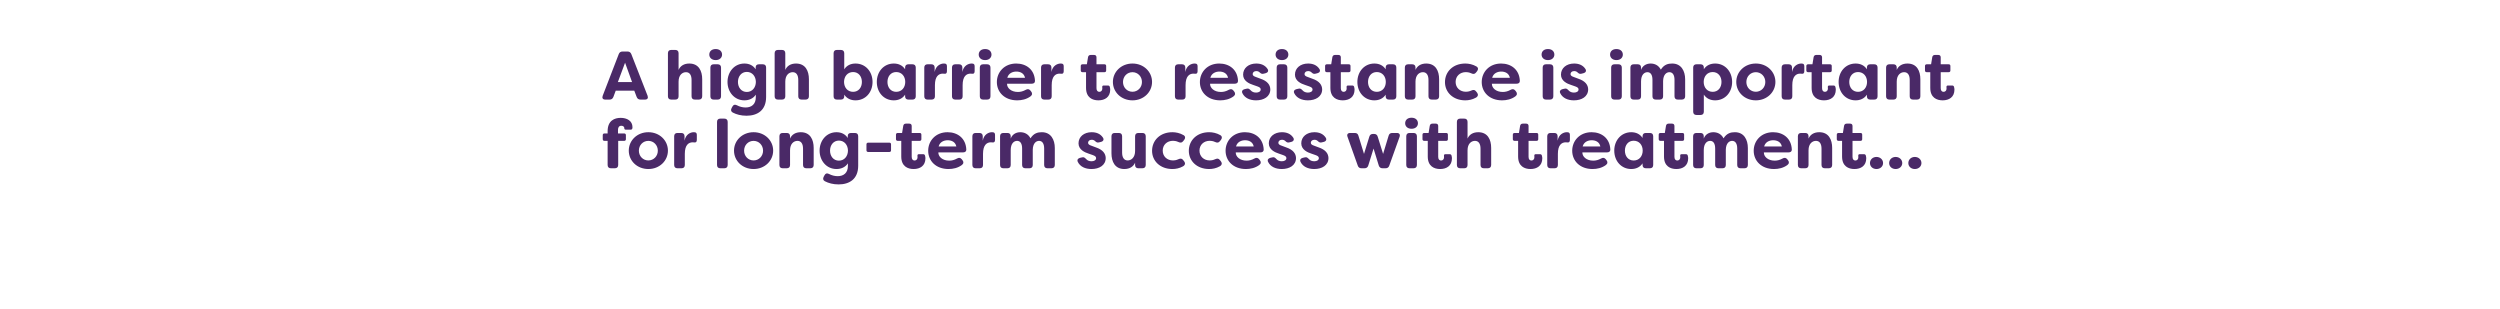<svg width="728" height="90" viewBox="0 0 728 90" fill="none" xmlns="http://www.w3.org/2000/svg">
<path d="M176.26 29C175.54 29 175.26 28.56 175.5 27.9L180.18 15.76C180.36 15.26 180.74 15 181.3 15H182.72C183.28 15 183.64 15.26 183.84 15.76L188.58 27.9C188.82 28.56 188.54 29 187.82 29H186.52C185.98 29 185.6 28.76 185.4 28.24L184.7 26.4H179.3L178.62 28.22C178.42 28.74 178.06 29 177.52 29H176.26ZM179.92 23.9H184.06L182.02 18.26L179.92 23.9ZM195.462 29C194.842 29 194.502 28.66 194.502 28.04V15.5C194.502 14.88 194.842 14.54 195.462 14.54H196.642C197.262 14.54 197.602 14.88 197.602 15.5V20.36C198.102 19.18 199.202 18.5 200.722 18.5C203.482 18.5 204.482 20.66 204.482 23.08V28.04C204.482 28.66 204.122 29 203.502 29H202.342C201.722 29 201.382 28.66 201.382 28.04V23.3C201.382 21.86 200.822 21.02 199.762 21.02C198.702 21.02 197.602 21.84 197.602 23.76V28.04C197.602 28.66 197.262 29 196.642 29H195.462ZM208.406 17.5C207.266 17.5 206.546 16.8 206.546 15.9C206.546 14.98 207.206 14.28 208.406 14.28C209.586 14.28 210.266 14.98 210.266 15.9C210.266 16.8 209.546 17.5 208.406 17.5ZM207.826 29C207.206 29 206.866 28.66 206.866 28.04V19.68C206.866 19.06 207.206 18.72 207.826 18.72H208.986C209.606 18.72 209.966 19.06 209.966 19.68V28.04C209.966 28.66 209.606 29 208.986 29H207.826ZM217.39 33.7C215.79 33.7 214.47 33.34 213.39 32.78C212.85 32.5 212.75 32 213.05 31.46L213.29 31.02C213.59 30.46 214.03 30.36 214.59 30.66C215.37 31.06 216.21 31.3 217.11 31.3C218.85 31.3 220.09 30.36 220.09 28.32V27.56C219.35 28.7 218.11 29.22 216.77 29.22C213.87 29.22 211.85 26.8 211.85 23.86C211.85 20.92 213.87 18.5 216.77 18.5C218.11 18.5 219.31 19.02 220.05 20.18V19.6C220.05 19.02 220.41 18.72 221.03 18.72H222.13C222.75 18.72 223.09 19.06 223.09 19.68V28.24C223.09 32.18 220.49 33.7 217.39 33.7ZM217.47 26.78C219.05 26.78 220.09 25.5 220.11 23.86C220.09 22.22 219.05 20.94 217.47 20.94C215.87 20.94 214.89 22.28 214.89 23.86C214.89 25.46 215.87 26.78 217.47 26.78ZM226.536 29C225.916 29 225.576 28.66 225.576 28.04V15.5C225.576 14.88 225.916 14.54 226.536 14.54H227.716C228.336 14.54 228.676 14.88 228.676 15.5V20.36C229.176 19.18 230.276 18.5 231.796 18.5C234.556 18.5 235.556 20.66 235.556 23.08V28.04C235.556 28.66 235.196 29 234.576 29H233.416C232.796 29 232.456 28.66 232.456 28.04V23.3C232.456 21.86 231.896 21.02 230.836 21.02C229.776 21.02 228.676 21.84 228.676 23.76V28.04C228.676 28.66 228.336 29 227.716 29H226.536ZM249.124 29.22C247.784 29.22 246.584 28.7 245.844 27.56V28.04C245.844 28.66 245.484 29 244.864 29H243.704C243.084 29 242.744 28.66 242.744 28.04V15.5C242.744 14.88 243.084 14.54 243.704 14.54H244.864C245.484 14.54 245.844 14.88 245.844 15.5V20.18C246.584 19.02 247.784 18.5 249.124 18.5C252.024 18.5 254.084 20.84 254.084 23.86C254.084 26.9 252.024 29.22 249.124 29.22ZM248.424 26.74C250.024 26.74 250.984 25.46 250.984 23.86C250.984 22.28 250.024 20.98 248.424 20.98C246.824 20.98 245.804 22.22 245.784 23.86C245.804 25.5 246.824 26.74 248.424 26.74ZM260.267 29.22C257.387 29.22 255.327 26.9 255.327 23.86C255.327 20.84 257.387 18.5 260.267 18.5C261.627 18.5 262.827 19.02 263.567 20.18V19.68C263.567 19.06 263.907 18.72 264.527 18.72H265.707C266.327 18.72 266.667 19.06 266.667 19.68V28.04C266.667 28.66 266.327 29 265.707 29H264.527C263.907 29 263.567 28.66 263.567 28.04V27.56C262.827 28.7 261.627 29.22 260.267 29.22ZM260.987 26.74C262.567 26.74 263.607 25.5 263.607 23.86C263.607 22.22 262.567 20.98 260.987 20.98C259.367 20.98 258.427 22.28 258.427 23.86C258.427 25.46 259.367 26.74 260.987 26.74ZM270.11 29C269.49 29 269.15 28.66 269.15 28.04V19.68C269.15 19.06 269.49 18.72 270.11 18.72H271.21C271.83 18.72 272.17 19.06 272.17 19.68V20.96C272.51 19.08 273.95 18.5 274.83 18.5L275.17 18.52C275.65 18.56 275.75 18.94 275.75 19.34V20.74C275.75 21.3 275.47 21.54 275.05 21.48C274.87 21.46 274.71 21.44 274.55 21.44C273.35 21.44 272.25 22.22 272.25 24.8V28.04C272.25 28.66 271.91 29 271.29 29H270.11ZM278.177 29C277.557 29 277.217 28.66 277.217 28.04V19.68C277.217 19.06 277.557 18.72 278.177 18.72H279.277C279.897 18.72 280.237 19.06 280.237 19.68V20.96C280.577 19.08 282.017 18.5 282.897 18.5L283.237 18.52C283.717 18.56 283.817 18.94 283.817 19.34V20.74C283.817 21.3 283.537 21.54 283.117 21.48C282.937 21.46 282.777 21.44 282.617 21.44C281.417 21.44 280.317 22.22 280.317 24.8V28.04C280.317 28.66 279.977 29 279.357 29H278.177ZM286.863 17.5C285.723 17.5 285.003 16.8 285.003 15.9C285.003 14.98 285.663 14.28 286.863 14.28C288.043 14.28 288.723 14.98 288.723 15.9C288.723 16.8 288.003 17.5 286.863 17.5ZM286.283 29C285.663 29 285.323 28.66 285.323 28.04V19.68C285.323 19.06 285.663 18.72 286.283 18.72H287.443C288.063 18.72 288.423 19.06 288.423 19.68V28.04C288.423 28.66 288.063 29 287.443 29H286.283ZM296.208 29.22C292.528 29.22 290.288 26.84 290.288 23.9C290.288 21 292.468 18.5 295.928 18.5C298.848 18.5 301.248 20.26 301.388 23.54C301.408 24.12 301.008 24.38 300.408 24.38H293.248C293.208 25.6 294.428 26.78 296.408 26.78C297.148 26.78 297.908 26.6 298.688 26.16C299.228 25.86 299.668 25.9 300.048 26.36L300.268 26.64C300.668 27.12 300.628 27.66 300.088 28.06C298.908 28.92 297.528 29.22 296.208 29.22ZM293.328 22.66H298.488C298.208 21.28 297.028 20.84 295.968 20.84C294.888 20.84 293.668 21.32 293.328 22.66ZM304.114 29C303.494 29 303.154 28.66 303.154 28.04V19.68C303.154 19.06 303.494 18.72 304.114 18.72H305.214C305.834 18.72 306.174 19.06 306.174 19.68V20.96C306.514 19.08 307.954 18.5 308.834 18.5L309.174 18.52C309.654 18.56 309.754 18.94 309.754 19.34V20.74C309.754 21.3 309.474 21.54 309.054 21.48C308.874 21.46 308.714 21.44 308.554 21.44C307.354 21.44 306.254 22.22 306.254 24.8V28.04C306.254 28.66 305.914 29 305.294 29H304.114ZM319.855 29.22C318.115 29.22 316.255 28.42 316.255 25.58V21.02H315.235C314.915 21.02 314.715 20.84 314.715 20.52V19.22C314.715 18.9 314.915 18.72 315.235 18.72H316.495L316.835 16.64C316.915 16.22 317.195 16 317.615 16H318.595C319.055 16 319.295 16.26 319.295 16.7V18.72H321.615C321.935 18.72 322.115 18.9 322.115 19.22V20.52C322.115 20.84 321.935 21.02 321.615 21.02H319.295V25.68C319.295 26.44 319.675 26.74 320.135 26.74C320.655 26.74 320.995 26.34 320.995 25.8C320.995 25.7 320.995 25.58 320.975 25.44C320.935 25.08 321.055 24.9 321.395 24.9H322.615C322.875 24.9 323.095 25 323.175 25.3C323.255 25.6 323.295 25.92 323.295 26.08C323.295 28.3 321.715 29.22 319.855 29.22ZM329.776 29.22C326.516 29.22 324.076 26.84 324.076 23.86C324.076 20.9 326.516 18.5 329.776 18.5C333.036 18.5 335.476 20.9 335.476 23.86C335.476 26.82 333.036 29.22 329.776 29.22ZM329.776 26.72C331.316 26.72 332.536 25.48 332.536 23.88C332.536 22.26 331.316 21.02 329.776 21.02C328.216 21.02 327.016 22.26 327.016 23.88C327.016 25.48 328.216 26.72 329.776 26.72ZM343.098 29C342.478 29 342.138 28.66 342.138 28.04V19.68C342.138 19.06 342.478 18.72 343.098 18.72H344.198C344.818 18.72 345.158 19.06 345.158 19.68V20.96C345.498 19.08 346.938 18.5 347.818 18.5L348.158 18.52C348.638 18.56 348.738 18.94 348.738 19.34V20.74C348.738 21.3 348.458 21.54 348.038 21.48C347.858 21.46 347.698 21.44 347.538 21.44C346.338 21.44 345.238 22.22 345.238 24.8V28.04C345.238 28.66 344.898 29 344.278 29H343.098ZM355.329 29.22C351.649 29.22 349.409 26.84 349.409 23.9C349.409 21 351.589 18.5 355.049 18.5C357.969 18.5 360.369 20.26 360.509 23.54C360.529 24.12 360.129 24.38 359.529 24.38H352.369C352.329 25.6 353.549 26.78 355.529 26.78C356.269 26.78 357.029 26.6 357.809 26.16C358.349 25.86 358.789 25.9 359.169 26.36L359.389 26.64C359.789 27.12 359.749 27.66 359.209 28.06C358.029 28.92 356.649 29.22 355.329 29.22ZM352.449 22.66H357.609C357.329 21.28 356.149 20.84 355.089 20.84C354.009 20.84 352.789 21.32 352.449 22.66ZM365.775 29.22C363.955 29.22 362.475 28.54 361.795 27.16C361.495 26.56 361.815 26.12 362.435 25.96L363.055 25.82C363.595 25.68 363.835 25.94 364.255 26.36C364.615 26.76 365.155 26.96 365.795 26.96C366.575 26.96 367.115 26.6 367.115 26.06C367.115 25.62 366.815 25.4 366.155 25.16L364.895 24.72C363.835 24.38 361.995 23.6 361.995 21.74C361.995 19.82 363.595 18.5 365.815 18.5C367.135 18.5 368.335 18.92 369.095 20.06C369.495 20.64 369.195 21.16 368.535 21.32L367.975 21.46C367.455 21.6 367.175 21.42 366.815 21.08C366.535 20.8 366.175 20.7 365.815 20.7C365.175 20.7 364.775 21.1 364.775 21.58C364.775 22.02 365.175 22.24 365.715 22.42L366.995 22.9C369.115 23.6 369.875 24.74 369.915 26C369.915 28.16 367.995 29.22 365.775 29.22ZM373.308 17.5C372.168 17.5 371.448 16.8 371.448 15.9C371.448 14.98 372.108 14.28 373.308 14.28C374.488 14.28 375.168 14.98 375.168 15.9C375.168 16.8 374.448 17.5 373.308 17.5ZM372.728 29C372.108 29 371.768 28.66 371.768 28.04V19.68C371.768 19.06 372.108 18.72 372.728 18.72H373.888C374.508 18.72 374.868 19.06 374.868 19.68V28.04C374.868 28.66 374.508 29 373.888 29H372.728ZM380.873 29.22C379.053 29.22 377.573 28.54 376.893 27.16C376.593 26.56 376.913 26.12 377.533 25.96L378.153 25.82C378.693 25.68 378.933 25.94 379.353 26.36C379.713 26.76 380.253 26.96 380.893 26.96C381.673 26.96 382.213 26.6 382.213 26.06C382.213 25.62 381.913 25.4 381.253 25.16L379.993 24.72C378.933 24.38 377.093 23.6 377.093 21.74C377.093 19.82 378.693 18.5 380.913 18.5C382.233 18.5 383.433 18.92 384.193 20.06C384.593 20.64 384.293 21.16 383.633 21.32L383.073 21.46C382.553 21.6 382.273 21.42 381.913 21.08C381.633 20.8 381.273 20.7 380.913 20.7C380.273 20.7 379.873 21.1 379.873 21.58C379.873 22.02 380.273 22.24 380.813 22.42L382.093 22.9C384.213 23.6 384.973 24.74 385.013 26C385.013 28.16 383.093 29.22 380.873 29.22ZM391.008 29.22C389.268 29.22 387.408 28.42 387.408 25.58V21.02H386.388C386.068 21.02 385.868 20.84 385.868 20.52V19.22C385.868 18.9 386.068 18.72 386.388 18.72H387.648L387.988 16.64C388.068 16.22 388.348 16 388.768 16H389.748C390.208 16 390.448 16.26 390.448 16.7V18.72H392.768C393.088 18.72 393.268 18.9 393.268 19.22V20.52C393.268 20.84 393.088 21.02 392.768 21.02H390.448V25.68C390.448 26.44 390.828 26.74 391.288 26.74C391.808 26.74 392.148 26.34 392.148 25.8C392.148 25.7 392.148 25.58 392.128 25.44C392.088 25.08 392.208 24.9 392.548 24.9H393.768C394.028 24.9 394.248 25 394.328 25.3C394.408 25.6 394.448 25.92 394.448 26.08C394.448 28.3 392.868 29.22 391.008 29.22ZM400.208 29.22C397.328 29.22 395.268 26.9 395.268 23.86C395.268 20.84 397.328 18.5 400.208 18.5C401.568 18.5 402.768 19.02 403.508 20.18V19.68C403.508 19.06 403.848 18.72 404.468 18.72H405.648C406.268 18.72 406.608 19.06 406.608 19.68V28.04C406.608 28.66 406.268 29 405.648 29H404.468C403.848 29 403.508 28.66 403.508 28.04V27.56C402.768 28.7 401.568 29.22 400.208 29.22ZM400.928 26.74C402.508 26.74 403.548 25.5 403.548 23.86C403.548 22.22 402.508 20.98 400.928 20.98C399.308 20.98 398.368 22.28 398.368 23.86C398.368 25.46 399.308 26.74 400.928 26.74ZM410.052 29C409.432 29 409.092 28.66 409.092 28.04V19.68C409.092 19.06 409.432 18.72 410.052 18.72H411.232C411.852 18.72 412.192 19.06 412.192 19.68V20.36C412.692 19.18 413.792 18.5 415.312 18.5C418.072 18.5 419.072 20.66 419.072 23.08V28.04C419.072 28.66 418.712 29 418.092 29H416.932C416.312 29 415.972 28.66 415.972 28.04V23.3C415.972 21.86 415.412 21.02 414.352 21.02C413.292 21.02 412.192 21.84 412.192 23.76V28.04C412.192 28.66 411.852 29 411.232 29H410.052ZM426.696 29.22C423.116 29.22 420.776 26.86 420.776 23.92C420.776 20.92 423.076 18.5 426.696 18.5C427.676 18.5 428.856 18.72 429.956 19.36C430.496 19.7 430.516 20.22 430.136 20.72L429.816 21.12C429.436 21.6 429.036 21.62 428.456 21.36C427.796 21.04 427.156 21 426.876 21C425.136 21 423.876 22.18 423.876 23.86C423.876 25.54 425.136 26.72 426.876 26.72C427.156 26.72 427.796 26.68 428.456 26.36C429.036 26.1 429.456 26.12 429.816 26.6L430.136 27C430.516 27.5 430.436 28.08 429.776 28.44C428.756 29.02 427.636 29.22 426.696 29.22ZM437.399 29.22C433.719 29.22 431.479 26.84 431.479 23.9C431.479 21 433.659 18.5 437.119 18.5C440.039 18.5 442.439 20.26 442.579 23.54C442.599 24.12 442.199 24.38 441.599 24.38H434.439C434.399 25.6 435.619 26.78 437.599 26.78C438.339 26.78 439.099 26.6 439.879 26.16C440.419 25.86 440.859 25.9 441.239 26.36L441.459 26.64C441.859 27.12 441.819 27.66 441.279 28.06C440.099 28.92 438.719 29.22 437.399 29.22ZM434.519 22.66H439.679C439.399 21.28 438.219 20.84 437.159 20.84C436.079 20.84 434.859 21.32 434.519 22.66ZM450.769 17.5C449.629 17.5 448.909 16.8 448.909 15.9C448.909 14.98 449.569 14.28 450.769 14.28C451.949 14.28 452.629 14.98 452.629 15.9C452.629 16.8 451.909 17.5 450.769 17.5ZM450.189 29C449.569 29 449.229 28.66 449.229 28.04V19.68C449.229 19.06 449.569 18.72 450.189 18.72H451.349C451.969 18.72 452.329 19.06 452.329 19.68V28.04C452.329 28.66 451.969 29 451.349 29H450.189ZM458.334 29.22C456.514 29.22 455.034 28.54 454.354 27.16C454.054 26.56 454.374 26.12 454.994 25.96L455.614 25.82C456.154 25.68 456.394 25.94 456.814 26.36C457.174 26.76 457.714 26.96 458.354 26.96C459.134 26.96 459.674 26.6 459.674 26.06C459.674 25.62 459.374 25.4 458.714 25.16L457.454 24.72C456.394 24.38 454.554 23.6 454.554 21.74C454.554 19.82 456.154 18.5 458.374 18.5C459.694 18.5 460.894 18.92 461.654 20.06C462.054 20.64 461.754 21.16 461.094 21.32L460.534 21.46C460.014 21.6 459.734 21.42 459.374 21.08C459.094 20.8 458.734 20.7 458.374 20.7C457.734 20.7 457.334 21.1 457.334 21.58C457.334 22.02 457.734 22.24 458.274 22.42L459.554 22.9C461.674 23.6 462.434 24.74 462.474 26C462.474 28.16 460.554 29.22 458.334 29.22ZM470.711 17.5C469.571 17.5 468.851 16.8 468.851 15.9C468.851 14.98 469.511 14.28 470.711 14.28C471.891 14.28 472.571 14.98 472.571 15.9C472.571 16.8 471.851 17.5 470.711 17.5ZM470.131 29C469.511 29 469.171 28.66 469.171 28.04V19.68C469.171 19.06 469.511 18.72 470.131 18.72H471.291C471.911 18.72 472.271 19.06 472.271 19.68V28.04C472.271 28.66 471.911 29 471.291 29H470.131ZM475.735 29C475.115 29 474.775 28.66 474.775 28.04V19.68C474.775 19.06 475.115 18.72 475.735 18.72H476.915C477.535 18.72 477.875 19.06 477.875 19.68V20.36C478.275 19.18 479.375 18.5 480.655 18.5C481.835 18.5 482.975 19 483.635 20.28C484.595 18.76 485.775 18.5 486.935 18.5C489.595 18.5 490.715 20.68 490.715 23.1V28.04C490.715 28.66 490.355 29 489.735 29H488.575C487.955 29 487.615 28.66 487.615 28.04V23.24C487.615 21.8 487.055 21.02 486.135 21.02C485.275 21.02 484.335 21.72 484.295 23.6V28.04C484.295 28.66 483.955 29 483.335 29H482.155C481.535 29 481.195 28.66 481.195 28.04V23.24C481.195 21.8 480.655 21.02 479.735 21.02C478.815 21.02 477.875 21.78 477.875 23.7V28.04C477.875 28.66 477.535 29 476.915 29H475.735ZM494.016 33.48C493.396 33.48 493.056 33.14 493.056 32.52V19.68C493.056 19.06 493.396 18.72 494.016 18.72H495.196C495.816 18.72 496.156 19.06 496.156 19.68V20.16C496.896 19.02 498.096 18.5 499.456 18.5C502.336 18.5 504.396 20.84 504.396 23.86C504.396 26.9 502.336 29.22 499.456 29.22C498.096 29.22 496.896 28.7 496.156 27.54V32.52C496.156 33.14 495.816 33.48 495.196 33.48H494.016ZM498.736 26.74C500.356 26.74 501.296 25.46 501.296 23.86C501.296 22.28 500.356 20.98 498.736 20.98C497.156 20.98 496.116 22.22 496.116 23.86C496.116 25.5 497.156 26.74 498.736 26.74ZM511.3 29.22C508.04 29.22 505.6 26.84 505.6 23.86C505.6 20.9 508.04 18.5 511.3 18.5C514.56 18.5 517 20.9 517 23.86C517 26.82 514.56 29.22 511.3 29.22ZM511.3 26.72C512.84 26.72 514.06 25.48 514.06 23.88C514.06 22.26 512.84 21.02 511.3 21.02C509.74 21.02 508.54 22.26 508.54 23.88C508.54 25.48 509.74 26.72 511.3 26.72ZM519.778 29C519.158 29 518.818 28.66 518.818 28.04V19.68C518.818 19.06 519.158 18.72 519.778 18.72H520.878C521.498 18.72 521.838 19.06 521.838 19.68V20.96C522.178 19.08 523.618 18.5 524.498 18.5L524.838 18.52C525.318 18.56 525.418 18.94 525.418 19.34V20.74C525.418 21.3 525.138 21.54 524.718 21.48C524.538 21.46 524.378 21.44 524.218 21.44C523.018 21.44 521.918 22.22 521.918 24.8V28.04C521.918 28.66 521.578 29 520.958 29H519.778ZM531.145 29.22C529.405 29.22 527.545 28.42 527.545 25.58V21.02H526.525C526.205 21.02 526.005 20.84 526.005 20.52V19.22C526.005 18.9 526.205 18.72 526.525 18.72H527.785L528.125 16.64C528.205 16.22 528.485 16 528.905 16H529.885C530.345 16 530.585 16.26 530.585 16.7V18.72H532.905C533.225 18.72 533.405 18.9 533.405 19.22V20.52C533.405 20.84 533.225 21.02 532.905 21.02H530.585V25.68C530.585 26.44 530.965 26.74 531.425 26.74C531.945 26.74 532.285 26.34 532.285 25.8C532.285 25.7 532.285 25.58 532.265 25.44C532.225 25.08 532.345 24.9 532.685 24.9H533.905C534.165 24.9 534.385 25 534.465 25.3C534.545 25.6 534.585 25.92 534.585 26.08C534.585 28.3 533.005 29.22 531.145 29.22ZM540.345 29.22C537.465 29.22 535.405 26.9 535.405 23.86C535.405 20.84 537.465 18.5 540.345 18.5C541.705 18.5 542.905 19.02 543.645 20.18V19.68C543.645 19.06 543.985 18.72 544.605 18.72H545.785C546.405 18.72 546.745 19.06 546.745 19.68V28.04C546.745 28.66 546.405 29 545.785 29H544.605C543.985 29 543.645 28.66 543.645 28.04V27.56C542.905 28.7 541.705 29.22 540.345 29.22ZM541.065 26.74C542.645 26.74 543.685 25.5 543.685 23.86C543.685 22.22 542.645 20.98 541.065 20.98C539.445 20.98 538.505 22.28 538.505 23.86C538.505 25.46 539.445 26.74 541.065 26.74ZM550.188 29C549.568 29 549.228 28.66 549.228 28.04V19.68C549.228 19.06 549.568 18.72 550.188 18.72H551.368C551.988 18.72 552.328 19.06 552.328 19.68V20.36C552.828 19.18 553.928 18.5 555.448 18.5C558.208 18.5 559.208 20.66 559.208 23.08V28.04C559.208 28.66 558.848 29 558.228 29H557.068C556.448 29 556.108 28.66 556.108 28.04V23.3C556.108 21.86 555.548 21.02 554.488 21.02C553.428 21.02 552.328 21.84 552.328 23.76V28.04C552.328 28.66 551.988 29 551.368 29H550.188ZM565.695 29.22C563.955 29.22 562.095 28.42 562.095 25.58V21.02H561.075C560.755 21.02 560.555 20.84 560.555 20.52V19.22C560.555 18.9 560.755 18.72 561.075 18.72H562.335L562.675 16.64C562.755 16.22 563.035 16 563.455 16H564.435C564.895 16 565.135 16.26 565.135 16.7V18.72H567.455C567.775 18.72 567.955 18.9 567.955 19.22V20.52C567.955 20.84 567.775 21.02 567.455 21.02H565.135V25.68C565.135 26.44 565.515 26.74 565.975 26.74C566.495 26.74 566.835 26.34 566.835 25.8C566.835 25.7 566.835 25.58 566.815 25.44C566.775 25.08 566.895 24.9 567.235 24.9H568.455C568.715 24.9 568.935 25 569.015 25.3C569.095 25.6 569.135 25.92 569.135 26.08C569.135 28.3 567.555 29.22 565.695 29.22ZM177.9 49C177.28 49 176.94 48.66 176.94 48.04V41.02H176.02C175.7 41.02 175.52 40.84 175.52 40.52V39.36C175.52 39.04 175.7 38.86 176.02 38.86H176.94V38.2C176.94 35.06 179.02 34.32 180.74 34.32C182.54 34.32 184.18 35.16 184.18 37.06C184.18 37.16 184.16 37.28 184.14 37.38C184.1 37.62 183.92 37.76 183.66 37.76H182.22C181.96 37.76 181.8 37.6 181.8 37.4V37.28C181.8 36.9 181.42 36.62 180.94 36.62C180.3 36.62 179.96 37.06 179.96 37.8V38.86H181.76C182.08 38.86 182.26 39.04 182.26 39.36V40.52C182.26 40.84 182.08 41.02 181.76 41.02H180.02V48.04C180.02 48.66 179.66 49 179.04 49H177.9ZM188.8 49.22C185.54 49.22 183.1 46.84 183.1 43.86C183.1 40.9 185.54 38.5 188.8 38.5C192.06 38.5 194.5 40.9 194.5 43.86C194.5 46.82 192.06 49.22 188.8 49.22ZM188.8 46.72C190.34 46.72 191.56 45.48 191.56 43.88C191.56 42.26 190.34 41.02 188.8 41.02C187.24 41.02 186.04 42.26 186.04 43.88C186.04 45.48 187.24 46.72 188.8 46.72ZM197.278 49C196.658 49 196.318 48.66 196.318 48.04V39.68C196.318 39.06 196.658 38.72 197.278 38.72H198.378C198.998 38.72 199.338 39.06 199.338 39.68V40.96C199.678 39.08 201.118 38.5 201.998 38.5L202.338 38.52C202.818 38.56 202.918 38.94 202.918 39.34V40.74C202.918 41.3 202.638 41.54 202.218 41.48C202.038 41.46 201.878 41.44 201.718 41.44C200.518 41.44 199.418 42.22 199.418 44.8V48.04C199.418 48.66 199.078 49 198.458 49H197.278ZM209.76 49C209.14 49 208.8 48.66 208.8 48.04V35.5C208.8 34.88 209.14 34.54 209.76 34.54H210.92C211.54 34.54 211.9 34.88 211.9 35.5V48.04C211.9 48.66 211.54 49 210.92 49H209.76ZM219.444 49.22C216.184 49.22 213.744 46.84 213.744 43.86C213.744 40.9 216.184 38.5 219.444 38.5C222.704 38.5 225.144 40.9 225.144 43.86C225.144 46.82 222.704 49.22 219.444 49.22ZM219.444 46.72C220.984 46.72 222.204 45.48 222.204 43.88C222.204 42.26 220.984 41.02 219.444 41.02C217.884 41.02 216.684 42.26 216.684 43.88C216.684 45.48 217.884 46.72 219.444 46.72ZM227.923 49C227.303 49 226.963 48.66 226.963 48.04V39.68C226.963 39.06 227.303 38.72 227.923 38.72H229.103C229.723 38.72 230.063 39.06 230.063 39.68V40.36C230.563 39.18 231.663 38.5 233.183 38.5C235.943 38.5 236.943 40.66 236.943 43.08V48.04C236.943 48.66 236.583 49 235.963 49H234.803C234.183 49 233.843 48.66 233.843 48.04V43.3C233.843 41.86 233.283 41.02 232.223 41.02C231.163 41.02 230.063 41.84 230.063 43.76V48.04C230.063 48.66 229.723 49 229.103 49H227.923ZM244.207 53.7C242.607 53.7 241.287 53.34 240.207 52.78C239.667 52.5 239.567 52 239.867 51.46L240.107 51.02C240.407 50.46 240.847 50.36 241.407 50.66C242.187 51.06 243.027 51.3 243.927 51.3C245.667 51.3 246.907 50.36 246.907 48.32V47.56C246.167 48.7 244.927 49.22 243.587 49.22C240.687 49.22 238.667 46.8 238.667 43.86C238.667 40.92 240.687 38.5 243.587 38.5C244.927 38.5 246.127 39.02 246.867 40.18V39.6C246.867 39.02 247.227 38.72 247.847 38.72H248.947C249.567 38.72 249.907 39.06 249.907 39.68V48.24C249.907 52.18 247.307 53.7 244.207 53.7ZM244.287 46.78C245.867 46.78 246.907 45.5 246.927 43.86C246.907 42.22 245.867 40.94 244.287 40.94C242.687 40.94 241.707 42.28 241.707 43.86C241.707 45.46 242.687 46.78 244.287 46.78ZM252.832 44.26C252.512 44.26 252.312 44.08 252.312 43.76V42.04C252.312 41.72 252.512 41.54 252.832 41.54H258.972C259.292 41.54 259.472 41.72 259.472 42.04V43.76C259.472 44.08 259.292 44.26 258.972 44.26H252.832ZM266.047 49.22C264.307 49.22 262.447 48.42 262.447 45.58V41.02H261.427C261.107 41.02 260.907 40.84 260.907 40.52V39.22C260.907 38.9 261.107 38.72 261.427 38.72H262.687L263.027 36.64C263.107 36.22 263.387 36 263.807 36H264.787C265.247 36 265.487 36.26 265.487 36.7V38.72H267.807C268.127 38.72 268.307 38.9 268.307 39.22V40.52C268.307 40.84 268.127 41.02 267.807 41.02H265.487V45.68C265.487 46.44 265.867 46.74 266.327 46.74C266.847 46.74 267.187 46.34 267.187 45.8C267.187 45.7 267.187 45.58 267.167 45.44C267.127 45.08 267.247 44.9 267.587 44.9H268.807C269.067 44.9 269.287 45 269.367 45.3C269.447 45.6 269.487 45.92 269.487 46.08C269.487 48.3 267.907 49.22 266.047 49.22ZM276.208 49.22C272.528 49.22 270.288 46.84 270.288 43.9C270.288 41 272.468 38.5 275.928 38.5C278.848 38.5 281.248 40.26 281.388 43.54C281.408 44.12 281.008 44.38 280.408 44.38H273.248C273.208 45.6 274.428 46.78 276.408 46.78C277.148 46.78 277.908 46.6 278.688 46.16C279.228 45.86 279.668 45.9 280.048 46.36L280.268 46.64C280.668 47.12 280.628 47.66 280.088 48.06C278.908 48.92 277.528 49.22 276.208 49.22ZM273.328 42.66H278.488C278.208 41.28 277.028 40.84 275.968 40.84C274.888 40.84 273.668 41.32 273.328 42.66ZM284.114 49C283.494 49 283.154 48.66 283.154 48.04V39.68C283.154 39.06 283.494 38.72 284.114 38.72H285.214C285.834 38.72 286.174 39.06 286.174 39.68V40.96C286.514 39.08 287.954 38.5 288.834 38.5L289.174 38.52C289.654 38.56 289.754 38.94 289.754 39.34V40.74C289.754 41.3 289.474 41.54 289.054 41.48C288.874 41.46 288.714 41.44 288.554 41.44C287.354 41.44 286.254 42.22 286.254 44.8V48.04C286.254 48.66 285.914 49 285.294 49H284.114ZM292.18 49C291.56 49 291.22 48.66 291.22 48.04V39.68C291.22 39.06 291.56 38.72 292.18 38.72H293.36C293.98 38.72 294.32 39.06 294.32 39.68V40.36C294.72 39.18 295.82 38.5 297.1 38.5C298.28 38.5 299.42 39 300.08 40.28C301.04 38.76 302.22 38.5 303.38 38.5C306.04 38.5 307.16 40.68 307.16 43.1V48.04C307.16 48.66 306.8 49 306.18 49H305.02C304.4 49 304.06 48.66 304.06 48.04V43.24C304.06 41.8 303.5 41.02 302.58 41.02C301.72 41.02 300.78 41.72 300.74 43.6V48.04C300.74 48.66 300.4 49 299.78 49H298.6C297.98 49 297.64 48.66 297.64 48.04V43.24C297.64 41.8 297.1 41.02 296.18 41.02C295.26 41.02 294.32 41.78 294.32 43.7V48.04C294.32 48.66 293.98 49 293.36 49H292.18ZM317.845 49.22C316.025 49.22 314.545 48.54 313.865 47.16C313.565 46.56 313.885 46.12 314.505 45.96L315.125 45.82C315.665 45.68 315.905 45.94 316.325 46.36C316.685 46.76 317.225 46.96 317.865 46.96C318.645 46.96 319.185 46.6 319.185 46.06C319.185 45.62 318.885 45.4 318.225 45.16L316.965 44.72C315.905 44.38 314.065 43.6 314.065 41.74C314.065 39.82 315.665 38.5 317.885 38.5C319.205 38.5 320.405 38.92 321.165 40.06C321.565 40.64 321.265 41.16 320.605 41.32L320.045 41.46C319.525 41.6 319.245 41.42 318.885 41.08C318.605 40.8 318.245 40.7 317.885 40.7C317.245 40.7 316.845 41.1 316.845 41.58C316.845 42.02 317.245 42.24 317.785 42.42L319.065 42.9C321.185 43.6 321.945 44.74 321.985 46C321.985 48.16 320.065 49.22 317.845 49.22ZM327.399 49.22C324.659 49.22 323.659 47.06 323.659 44.64V39.68C323.659 39.06 323.999 38.72 324.619 38.72H325.799C326.419 38.72 326.759 39.06 326.759 39.68V44.42C326.759 45.86 327.319 46.72 328.379 46.72C329.419 46.72 330.539 45.88 330.539 43.96V39.68C330.539 39.06 330.879 38.72 331.499 38.72H332.659C333.279 38.72 333.639 39.06 333.639 39.68V48.04C333.639 48.66 333.279 49 332.659 49H331.499C330.879 49 330.539 48.66 330.539 48.04V47.38C330.019 48.54 328.939 49.22 327.399 49.22ZM341.403 49.22C337.823 49.22 335.483 46.86 335.483 43.92C335.483 40.92 337.783 38.5 341.403 38.5C342.383 38.5 343.563 38.72 344.663 39.36C345.203 39.7 345.223 40.22 344.843 40.72L344.523 41.12C344.143 41.6 343.743 41.62 343.163 41.36C342.503 41.04 341.863 41 341.583 41C339.843 41 338.583 42.18 338.583 43.86C338.583 45.54 339.843 46.72 341.583 46.72C341.863 46.72 342.503 46.68 343.163 46.36C343.743 46.1 344.163 46.12 344.523 46.6L344.843 47C345.223 47.5 345.143 48.08 344.483 48.44C343.463 49.02 342.343 49.22 341.403 49.22ZM352.106 49.22C348.526 49.22 346.186 46.86 346.186 43.92C346.186 40.92 348.486 38.5 352.106 38.5C353.086 38.5 354.266 38.72 355.366 39.36C355.906 39.7 355.926 40.22 355.546 40.72L355.226 41.12C354.846 41.6 354.446 41.62 353.866 41.36C353.206 41.04 352.566 41 352.286 41C350.546 41 349.286 42.18 349.286 43.86C349.286 45.54 350.546 46.72 352.286 46.72C352.566 46.72 353.206 46.68 353.866 46.36C354.446 46.1 354.866 46.12 355.226 46.6L355.546 47C355.926 47.5 355.846 48.08 355.186 48.44C354.166 49.02 353.046 49.22 352.106 49.22ZM362.809 49.22C359.129 49.22 356.889 46.84 356.889 43.9C356.889 41 359.069 38.5 362.529 38.5C365.449 38.5 367.849 40.26 367.989 43.54C368.009 44.12 367.609 44.38 367.009 44.38H359.849C359.809 45.6 361.029 46.78 363.009 46.78C363.749 46.78 364.509 46.6 365.289 46.16C365.829 45.86 366.269 45.9 366.649 46.36L366.869 46.64C367.269 47.12 367.229 47.66 366.689 48.06C365.509 48.92 364.129 49.22 362.809 49.22ZM359.929 42.66H365.089C364.809 41.28 363.629 40.84 362.569 40.84C361.489 40.84 360.269 41.32 359.929 42.66ZM373.256 49.22C371.436 49.22 369.956 48.54 369.276 47.16C368.976 46.56 369.296 46.12 369.916 45.96L370.536 45.82C371.076 45.68 371.316 45.94 371.736 46.36C372.096 46.76 372.636 46.96 373.276 46.96C374.056 46.96 374.596 46.6 374.596 46.06C374.596 45.62 374.296 45.4 373.636 45.16L372.376 44.72C371.316 44.38 369.476 43.6 369.476 41.74C369.476 39.82 371.076 38.5 373.296 38.5C374.616 38.5 375.816 38.92 376.576 40.06C376.976 40.64 376.676 41.16 376.016 41.32L375.456 41.46C374.936 41.6 374.656 41.42 374.296 41.08C374.016 40.8 373.656 40.7 373.296 40.7C372.656 40.7 372.256 41.1 372.256 41.58C372.256 42.02 372.656 42.24 373.196 42.42L374.476 42.9C376.596 43.6 377.356 44.74 377.396 46C377.396 48.16 375.476 49.22 373.256 49.22ZM382.709 49.22C380.889 49.22 379.409 48.54 378.729 47.16C378.429 46.56 378.749 46.12 379.369 45.96L379.989 45.82C380.529 45.68 380.769 45.94 381.189 46.36C381.549 46.76 382.089 46.96 382.729 46.96C383.509 46.96 384.049 46.6 384.049 46.06C384.049 45.62 383.749 45.4 383.089 45.16L381.829 44.72C380.769 44.38 378.929 43.6 378.929 41.74C378.929 39.82 380.529 38.5 382.749 38.5C384.069 38.5 385.269 38.92 386.029 40.06C386.429 40.64 386.129 41.16 385.469 41.32L384.909 41.46C384.389 41.6 384.109 41.42 383.749 41.08C383.469 40.8 383.109 40.7 382.749 40.7C382.109 40.7 381.709 41.1 381.709 41.58C381.709 42.02 382.109 42.24 382.649 42.42L383.929 42.9C386.049 43.6 386.809 44.74 386.849 46C386.849 48.16 384.929 49.22 382.709 49.22ZM396.479 49C395.919 49 395.559 48.76 395.379 48.22L392.399 39.84C392.139 39.16 392.459 38.72 393.179 38.72H394.499C395.079 38.72 395.419 38.96 395.579 39.54L397.199 44.82L398.739 39.82C398.899 39.26 399.259 39 399.819 39H400.119C400.679 39 401.039 39.26 401.199 39.82L402.759 44.82L404.359 39.54C404.519 38.96 404.879 38.72 405.439 38.72H406.759C407.479 38.72 407.799 39.16 407.559 39.84L404.559 48.22C404.379 48.76 404.019 49 403.459 49H402.599C402.039 49 401.679 48.74 401.499 48.2L399.979 43.26L398.439 48.2C398.279 48.74 397.899 49 397.339 49H396.479ZM411.043 37.5C409.903 37.5 409.183 36.8 409.183 35.9C409.183 34.98 409.843 34.28 411.043 34.28C412.223 34.28 412.903 34.98 412.903 35.9C412.903 36.8 412.183 37.5 411.043 37.5ZM410.463 49C409.843 49 409.503 48.66 409.503 48.04V39.68C409.503 39.06 409.843 38.72 410.463 38.72H411.623C412.243 38.72 412.603 39.06 412.603 39.68V48.04C412.603 48.66 412.243 49 411.623 49H410.463ZM419.367 49.22C417.627 49.22 415.767 48.42 415.767 45.58V41.02H414.747C414.427 41.02 414.227 40.84 414.227 40.52V39.22C414.227 38.9 414.427 38.72 414.747 38.72H416.007L416.347 36.64C416.427 36.22 416.707 36 417.127 36H418.107C418.567 36 418.807 36.26 418.807 36.7V38.72H421.127C421.447 38.72 421.627 38.9 421.627 39.22V40.52C421.627 40.84 421.447 41.02 421.127 41.02H418.807V45.68C418.807 46.44 419.187 46.74 419.647 46.74C420.167 46.74 420.507 46.34 420.507 45.8C420.507 45.7 420.507 45.58 420.487 45.44C420.447 45.08 420.567 44.9 420.907 44.9H422.127C422.387 44.9 422.607 45 422.687 45.3C422.767 45.6 422.807 45.92 422.807 46.08C422.807 48.3 421.227 49.22 419.367 49.22ZM425.208 49C424.588 49 424.248 48.66 424.248 48.04V35.5C424.248 34.88 424.588 34.54 425.208 34.54H426.388C427.008 34.54 427.348 34.88 427.348 35.5V40.36C427.848 39.18 428.948 38.5 430.468 38.5C433.228 38.5 434.228 40.66 434.228 43.08V48.04C434.228 48.66 433.868 49 433.248 49H432.088C431.468 49 431.128 48.66 431.128 48.04V43.3C431.128 41.86 430.568 41.02 429.508 41.02C428.448 41.02 427.348 41.84 427.348 43.76V48.04C427.348 48.66 427.008 49 426.388 49H425.208ZM445.676 49.22C443.936 49.22 442.076 48.42 442.076 45.58V41.02H441.056C440.736 41.02 440.536 40.84 440.536 40.52V39.22C440.536 38.9 440.736 38.72 441.056 38.72H442.316L442.656 36.64C442.736 36.22 443.016 36 443.436 36H444.416C444.876 36 445.116 36.26 445.116 36.7V38.72H447.436C447.756 38.72 447.936 38.9 447.936 39.22V40.52C447.936 40.84 447.756 41.02 447.436 41.02H445.116V45.68C445.116 46.44 445.496 46.74 445.956 46.74C446.476 46.74 446.816 46.34 446.816 45.8C446.816 45.7 446.816 45.58 446.796 45.44C446.756 45.08 446.876 44.9 447.216 44.9H448.436C448.696 44.9 448.916 45 448.996 45.3C449.076 45.6 449.116 45.92 449.116 46.08C449.116 48.3 447.536 49.22 445.676 49.22ZM451.516 49C450.896 49 450.556 48.66 450.556 48.04V39.68C450.556 39.06 450.896 38.72 451.516 38.72H452.616C453.236 38.72 453.576 39.06 453.576 39.68V40.96C453.916 39.08 455.356 38.5 456.236 38.5L456.576 38.52C457.056 38.56 457.156 38.94 457.156 39.34V40.74C457.156 41.3 456.876 41.54 456.456 41.48C456.276 41.46 456.116 41.44 455.956 41.44C454.756 41.44 453.656 42.22 453.656 44.8V48.04C453.656 48.66 453.316 49 452.696 49H451.516ZM463.747 49.22C460.067 49.22 457.827 46.84 457.827 43.9C457.827 41 460.007 38.5 463.467 38.5C466.387 38.5 468.787 40.26 468.927 43.54C468.947 44.12 468.547 44.38 467.947 44.38H460.787C460.747 45.6 461.967 46.78 463.947 46.78C464.687 46.78 465.447 46.6 466.227 46.16C466.767 45.86 467.207 45.9 467.587 46.36L467.807 46.64C468.207 47.12 468.167 47.66 467.627 48.06C466.447 48.92 465.067 49.22 463.747 49.22ZM460.867 42.66H466.027C465.747 41.28 464.567 40.84 463.507 40.84C462.427 40.84 461.207 41.32 460.867 42.66ZM475.013 49.22C472.133 49.22 470.073 46.9 470.073 43.86C470.073 40.84 472.133 38.5 475.013 38.5C476.373 38.5 477.573 39.02 478.313 40.18V39.68C478.313 39.06 478.653 38.72 479.273 38.72H480.453C481.073 38.72 481.413 39.06 481.413 39.68V48.04C481.413 48.66 481.073 49 480.453 49H479.273C478.653 49 478.313 48.66 478.313 48.04V47.56C477.573 48.7 476.373 49.22 475.013 49.22ZM475.733 46.74C477.313 46.74 478.353 45.5 478.353 43.86C478.353 42.22 477.313 40.98 475.733 40.98C474.113 40.98 473.173 42.28 473.173 43.86C473.173 45.46 474.113 46.74 475.733 46.74ZM488.156 49.22C486.416 49.22 484.556 48.42 484.556 45.58V41.02H483.536C483.216 41.02 483.016 40.84 483.016 40.52V39.22C483.016 38.9 483.216 38.72 483.536 38.72H484.796L485.136 36.64C485.216 36.22 485.496 36 485.916 36H486.896C487.356 36 487.596 36.26 487.596 36.7V38.72H489.916C490.236 38.72 490.416 38.9 490.416 39.22V40.52C490.416 40.84 490.236 41.02 489.916 41.02H487.596V45.68C487.596 46.44 487.976 46.74 488.436 46.74C488.956 46.74 489.296 46.34 489.296 45.8C489.296 45.7 489.296 45.58 489.276 45.44C489.236 45.08 489.356 44.9 489.696 44.9H490.916C491.176 44.9 491.396 45 491.476 45.3C491.556 45.6 491.596 45.92 491.596 46.08C491.596 48.3 490.016 49.22 488.156 49.22ZM493.997 49C493.377 49 493.037 48.66 493.037 48.04V39.68C493.037 39.06 493.377 38.72 493.997 38.72H495.177C495.797 38.72 496.137 39.06 496.137 39.68V40.36C496.537 39.18 497.637 38.5 498.917 38.5C500.097 38.5 501.237 39 501.897 40.28C502.857 38.76 504.037 38.5 505.197 38.5C507.857 38.5 508.977 40.68 508.977 43.1V48.04C508.977 48.66 508.617 49 507.997 49H506.837C506.217 49 505.877 48.66 505.877 48.04V43.24C505.877 41.8 505.317 41.02 504.397 41.02C503.537 41.02 502.597 41.72 502.557 43.6V48.04C502.557 48.66 502.217 49 501.597 49H500.417C499.797 49 499.457 48.66 499.457 48.04V43.24C499.457 41.8 498.917 41.02 497.997 41.02C497.077 41.02 496.137 41.78 496.137 43.7V48.04C496.137 48.66 495.797 49 495.177 49H493.997ZM516.598 49.22C512.918 49.22 510.678 46.84 510.678 43.9C510.678 41 512.858 38.5 516.318 38.5C519.238 38.5 521.638 40.26 521.778 43.54C521.798 44.12 521.398 44.38 520.798 44.38H513.638C513.598 45.6 514.818 46.78 516.798 46.78C517.538 46.78 518.298 46.6 519.078 46.16C519.618 45.86 520.058 45.9 520.438 46.36L520.658 46.64C521.058 47.12 521.018 47.66 520.478 48.06C519.298 48.92 517.918 49.22 516.598 49.22ZM513.718 42.66H518.878C518.598 41.28 517.418 40.84 516.358 40.84C515.278 40.84 514.058 41.32 513.718 42.66ZM524.505 49C523.885 49 523.545 48.66 523.545 48.04V39.68C523.545 39.06 523.885 38.72 524.505 38.72H525.685C526.305 38.72 526.645 39.06 526.645 39.68V40.36C527.145 39.18 528.245 38.5 529.765 38.5C532.525 38.5 533.525 40.66 533.525 43.08V48.04C533.525 48.66 533.165 49 532.545 49H531.385C530.765 49 530.425 48.66 530.425 48.04V43.3C530.425 41.86 529.865 41.02 528.805 41.02C527.745 41.02 526.645 41.84 526.645 43.76V48.04C526.645 48.66 526.305 49 525.685 49H524.505ZM540.012 49.22C538.272 49.22 536.412 48.42 536.412 45.58V41.02H535.392C535.072 41.02 534.872 40.84 534.872 40.52V39.22C534.872 38.9 535.072 38.72 535.392 38.72H536.652L536.992 36.64C537.072 36.22 537.352 36 537.772 36H538.752C539.212 36 539.452 36.26 539.452 36.7V38.72H541.772C542.092 38.72 542.272 38.9 542.272 39.22V40.52C542.272 40.84 542.092 41.02 541.772 41.02H539.452V45.68C539.452 46.44 539.832 46.74 540.292 46.74C540.812 46.74 541.152 46.34 541.152 45.8C541.152 45.7 541.152 45.58 541.132 45.44C541.092 45.08 541.212 44.9 541.552 44.9H542.772C543.032 44.9 543.252 45 543.332 45.3C543.412 45.6 543.452 45.92 543.452 46.08C543.452 48.3 541.872 49.22 540.012 49.22ZM546.432 49.22C545.332 49.22 544.532 48.48 544.532 47.48C544.532 46.48 545.332 45.7 546.432 45.7C547.512 45.7 548.352 46.48 548.352 47.48C548.352 48.48 547.512 49.22 546.432 49.22ZM552.018 49.22C550.918 49.22 550.118 48.48 550.118 47.48C550.118 46.48 550.918 45.7 552.018 45.7C553.098 45.7 553.938 46.48 553.938 47.48C553.938 48.48 553.098 49.22 552.018 49.22ZM557.604 49.22C556.504 49.22 555.704 48.48 555.704 47.48C555.704 46.48 556.504 45.7 557.604 45.7C558.684 45.7 559.524 46.48 559.524 47.48C559.524 48.48 558.684 49.22 557.604 49.22Z" fill="#4A2967"/>
</svg>
